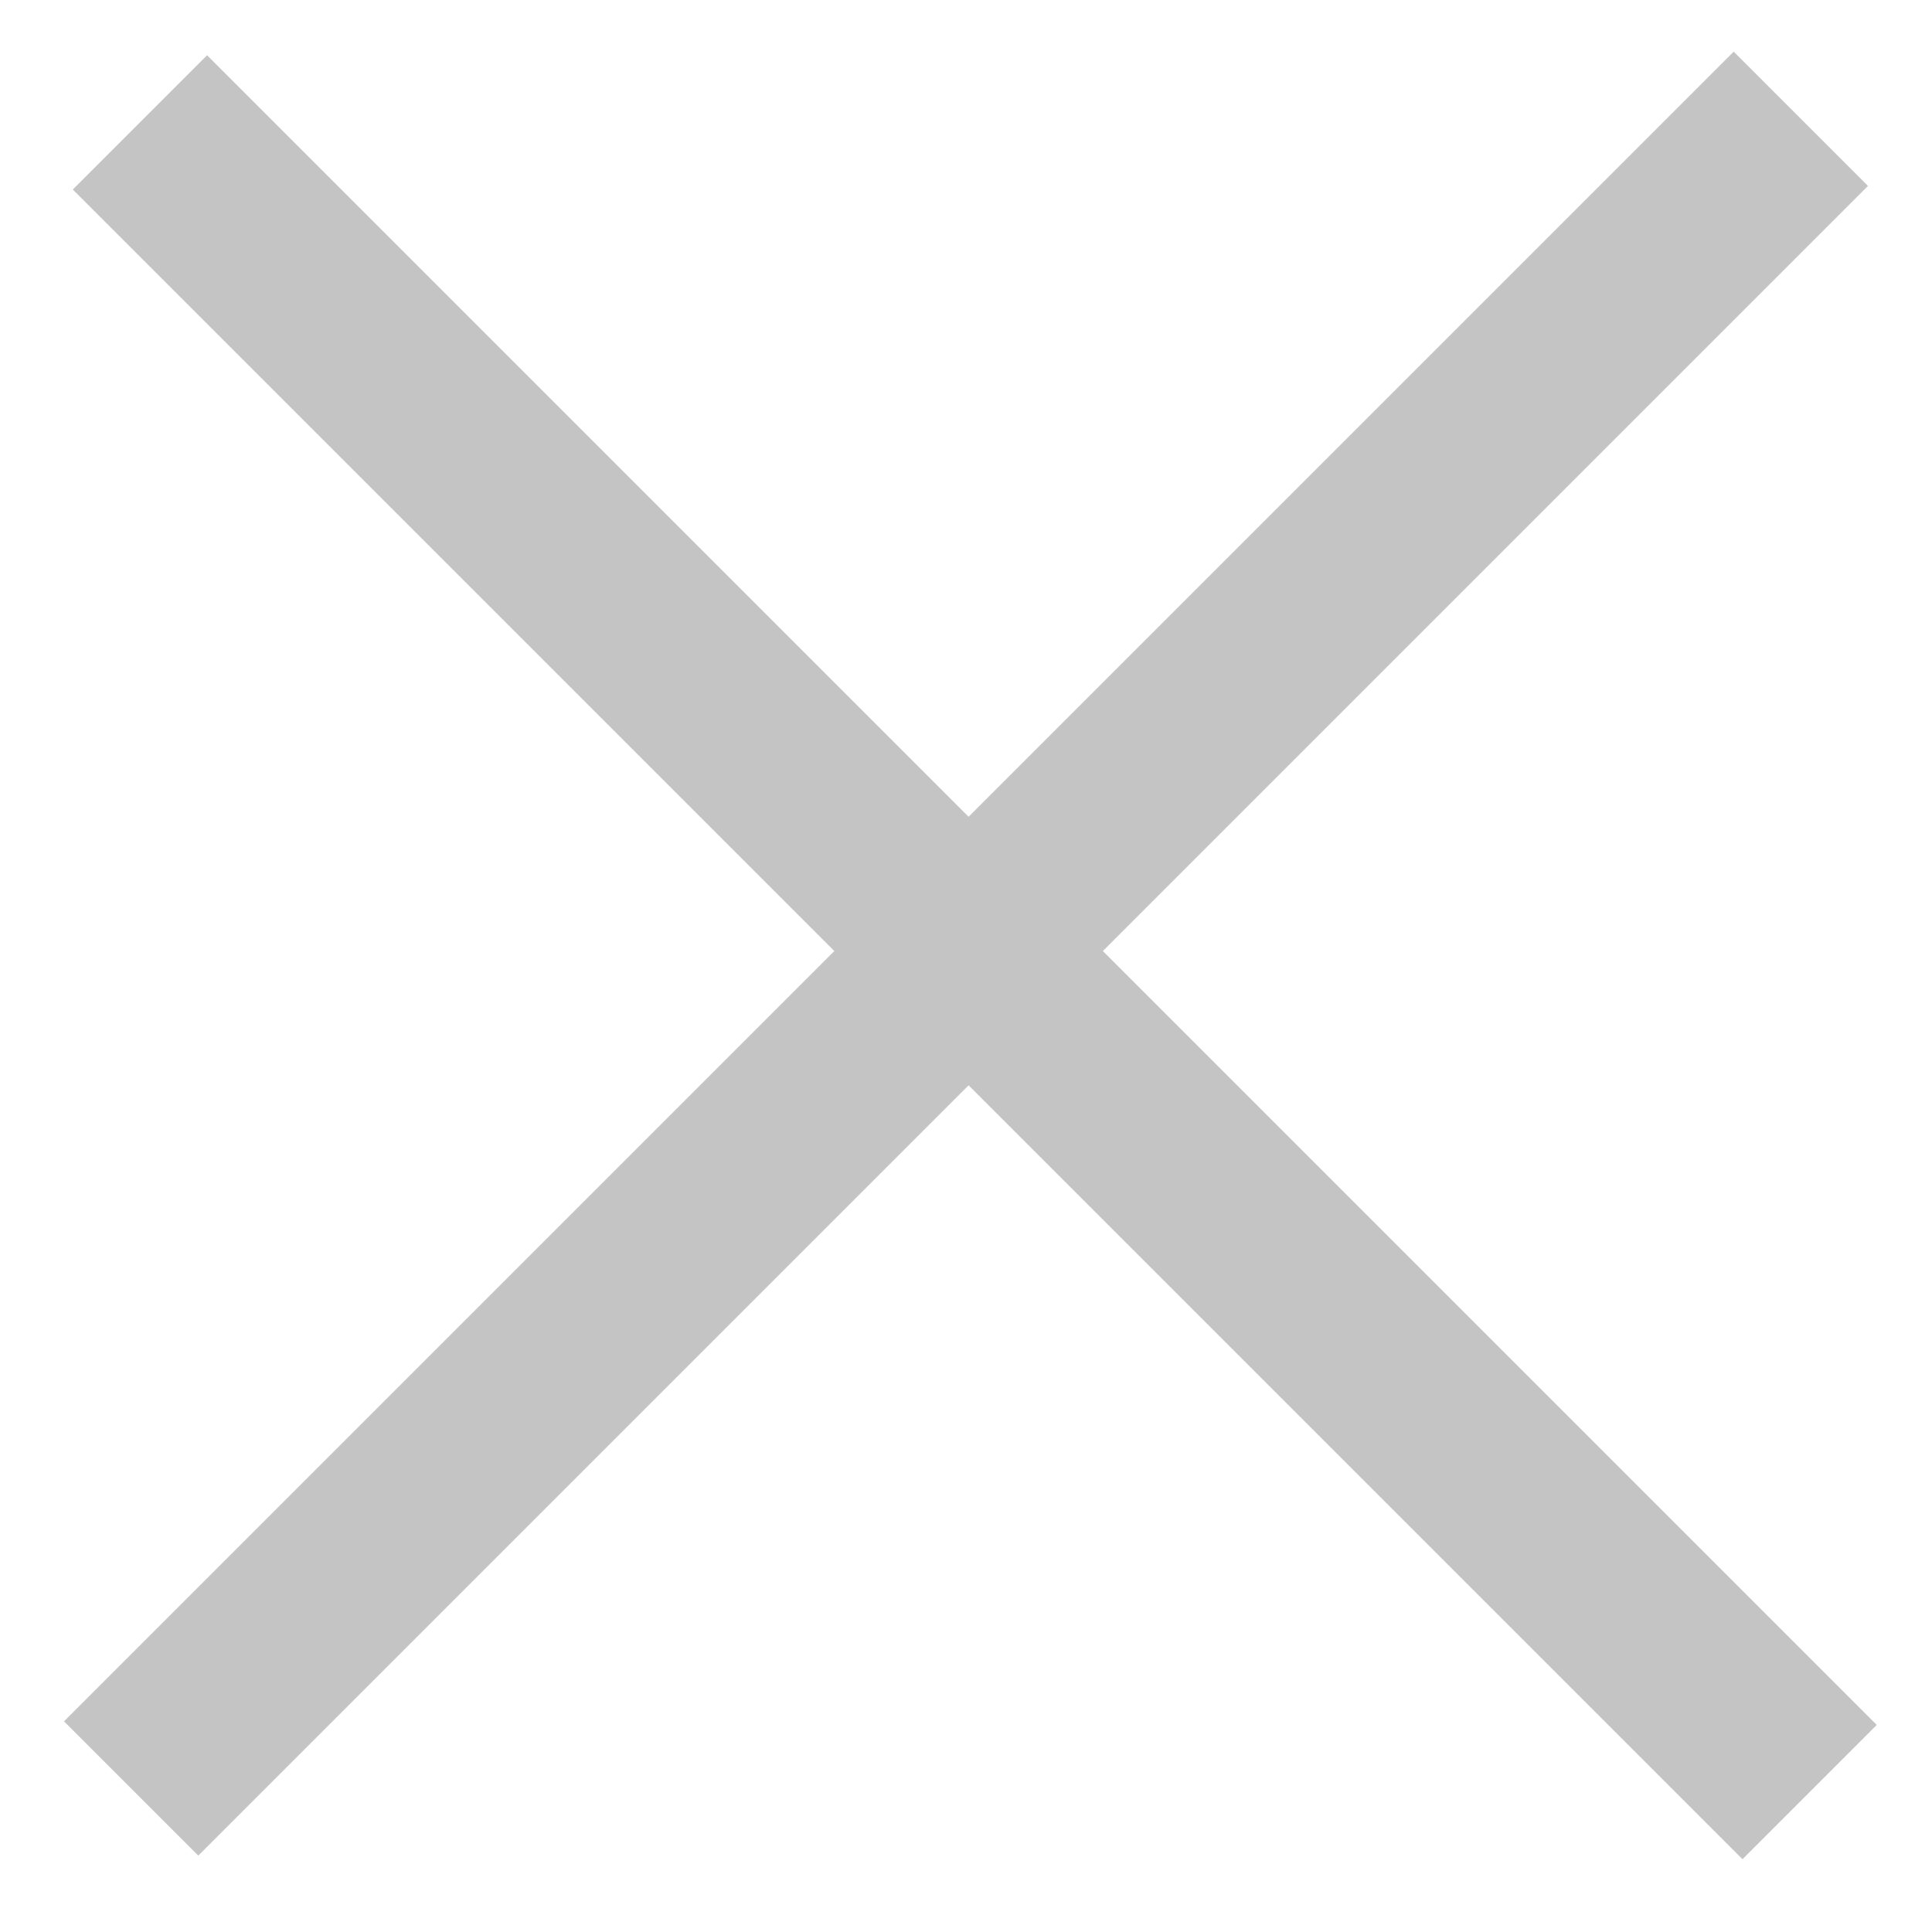 <svg width="22" height="22" viewBox="0 0 22 22" fill="none" xmlns="http://www.w3.org/2000/svg">
<path fill-rule="evenodd" clip-rule="evenodd" d="M0.829 2.158L19.842 21.171L21.371 19.642L2.358 0.629L0.829 2.158Z" fill="#C4C4C4"/>
<path fill-rule="evenodd" clip-rule="evenodd" d="M21.271 2.117L2.258 21.13L0.729 19.601L19.742 0.588L21.271 2.117Z" fill="#C4C4C4"/>
</svg>
